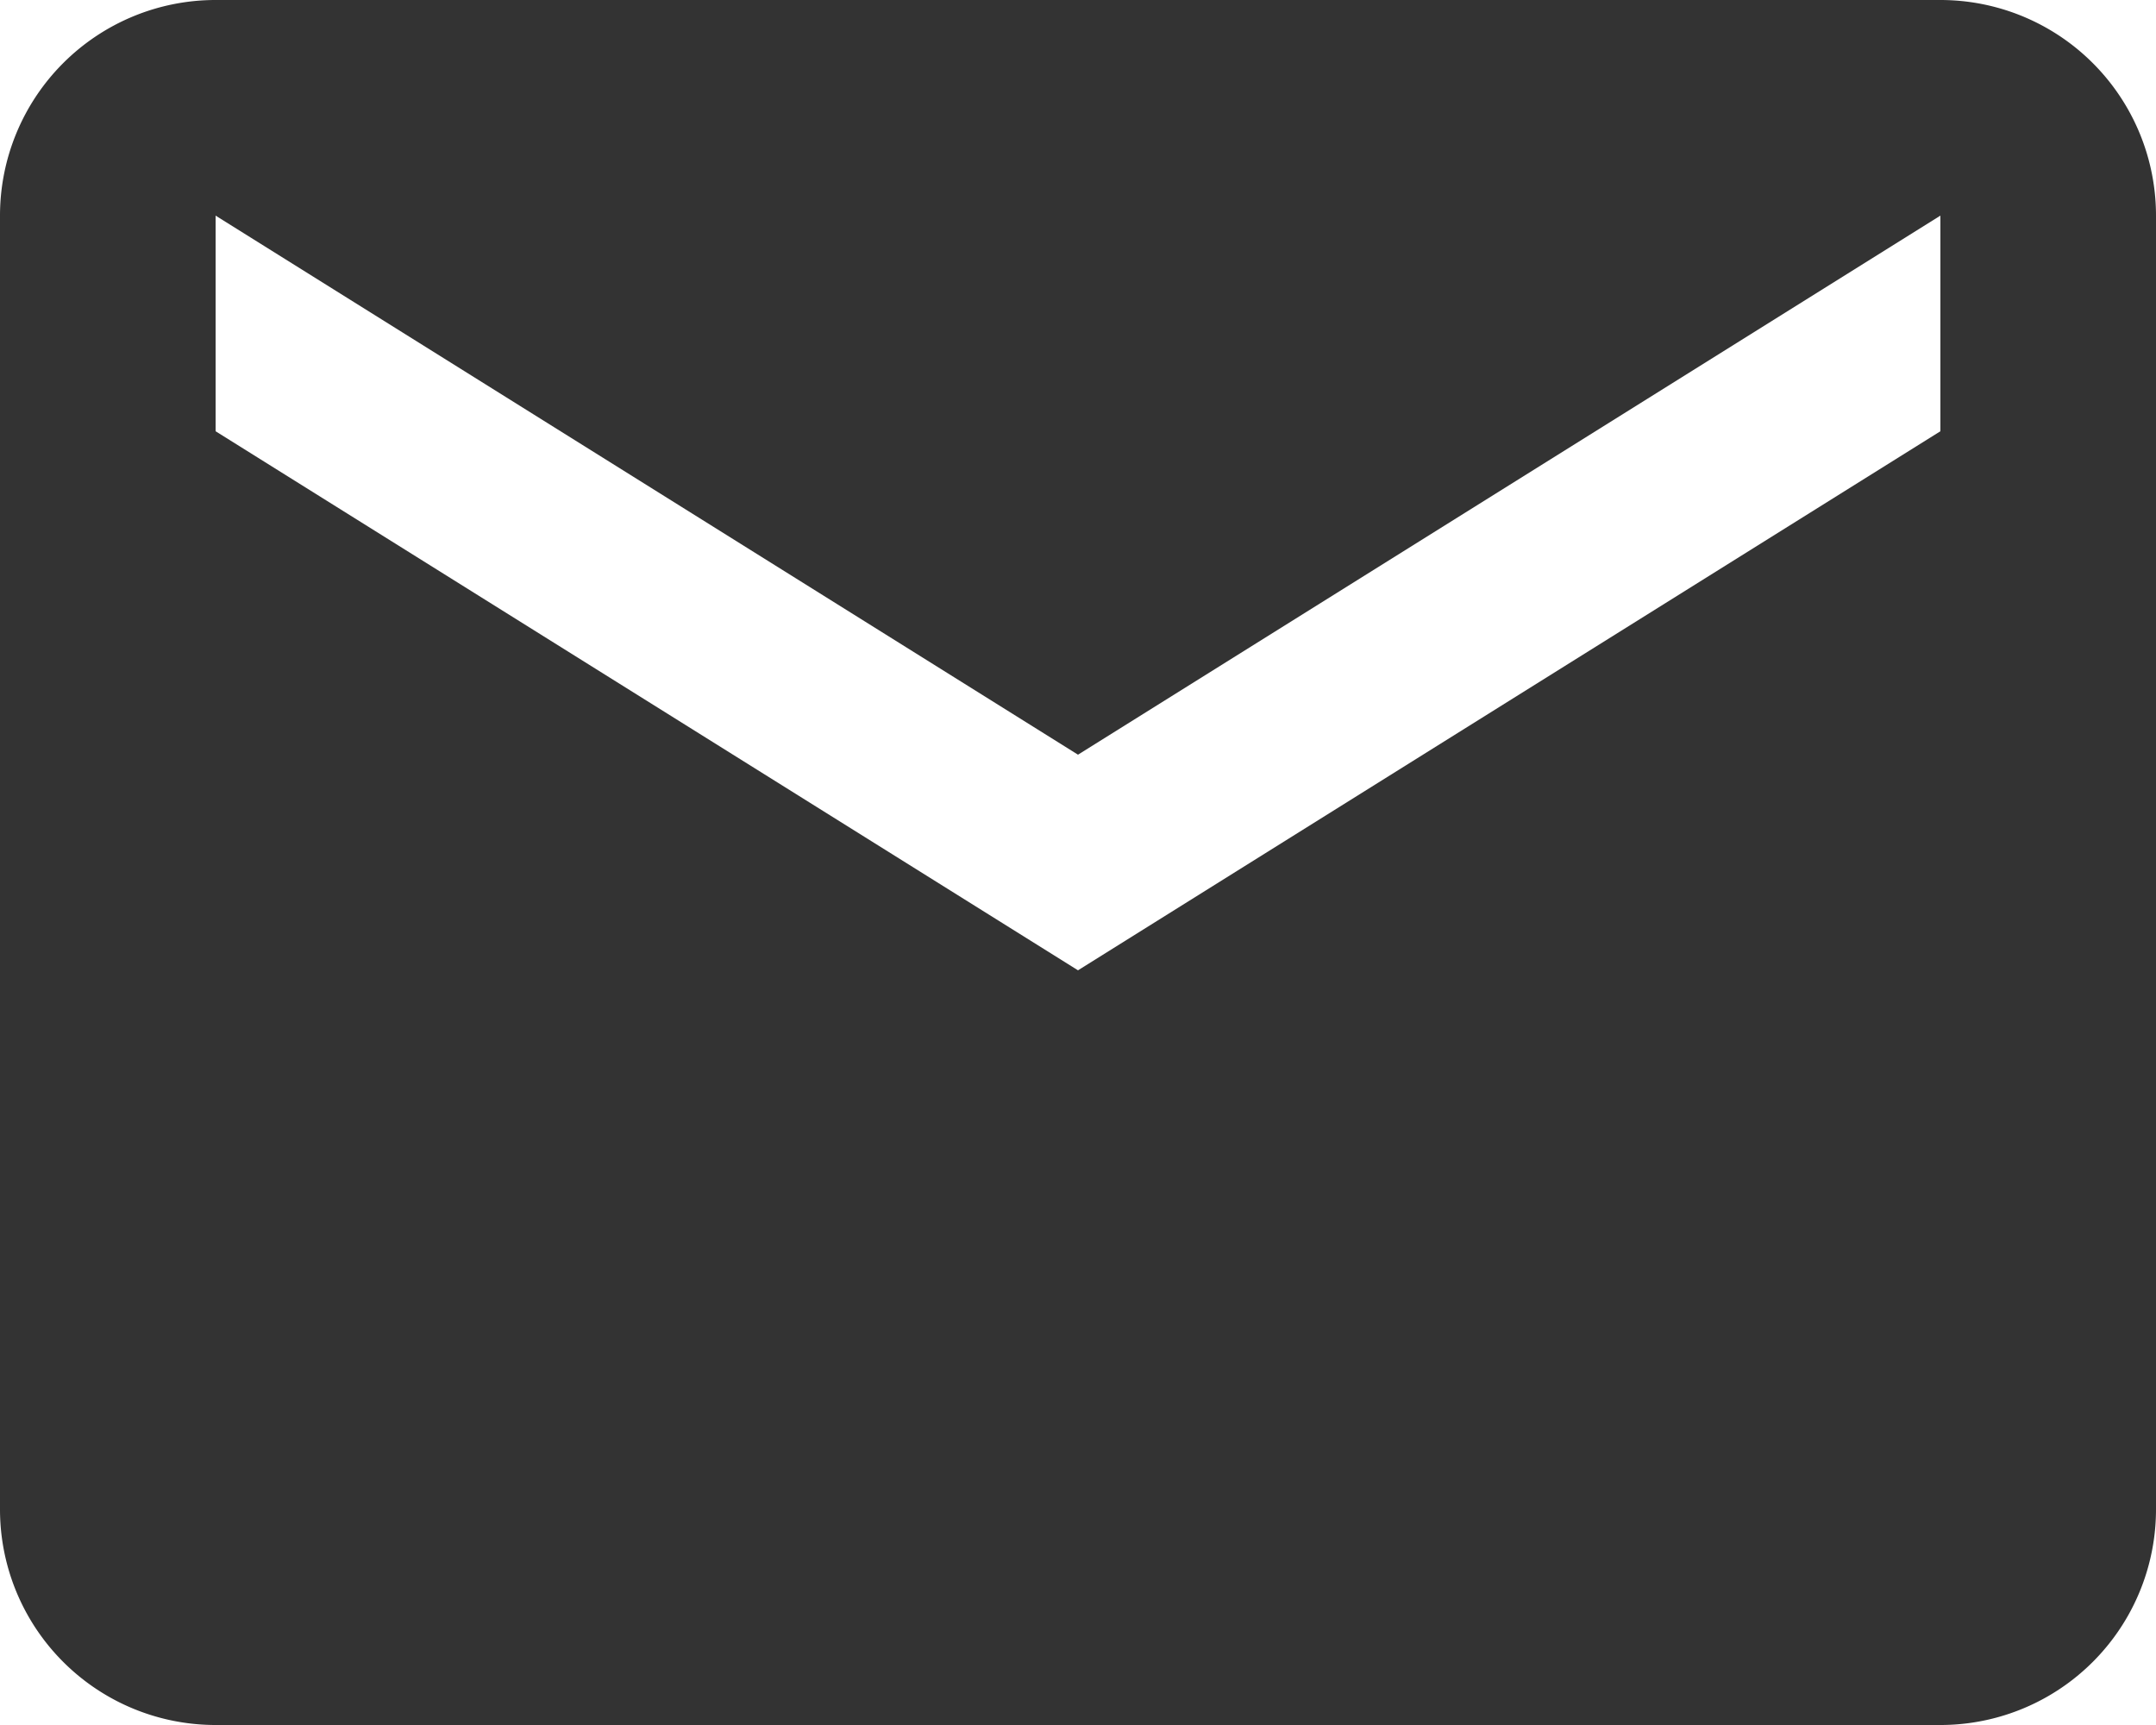 <svg xmlns="http://www.w3.org/2000/svg" viewBox="0 0 50 40"><defs><style>.cls-1{fill:#333;}</style></defs><title>customer</title><g id="图层_2" data-name="图层 2"><g id="图层_1-2" data-name="图层 1"><path class="cls-1" d="M45,0H5A5,5,0,0,0,0,5L0,35a5,5,0,0,0,5,5H45a5,5,0,0,0,5-5V5A5,5,0,0,0,45,0Zm0,10L25,22.5,5,10V5L25,17.5,45,5Z"/></g></g></svg>